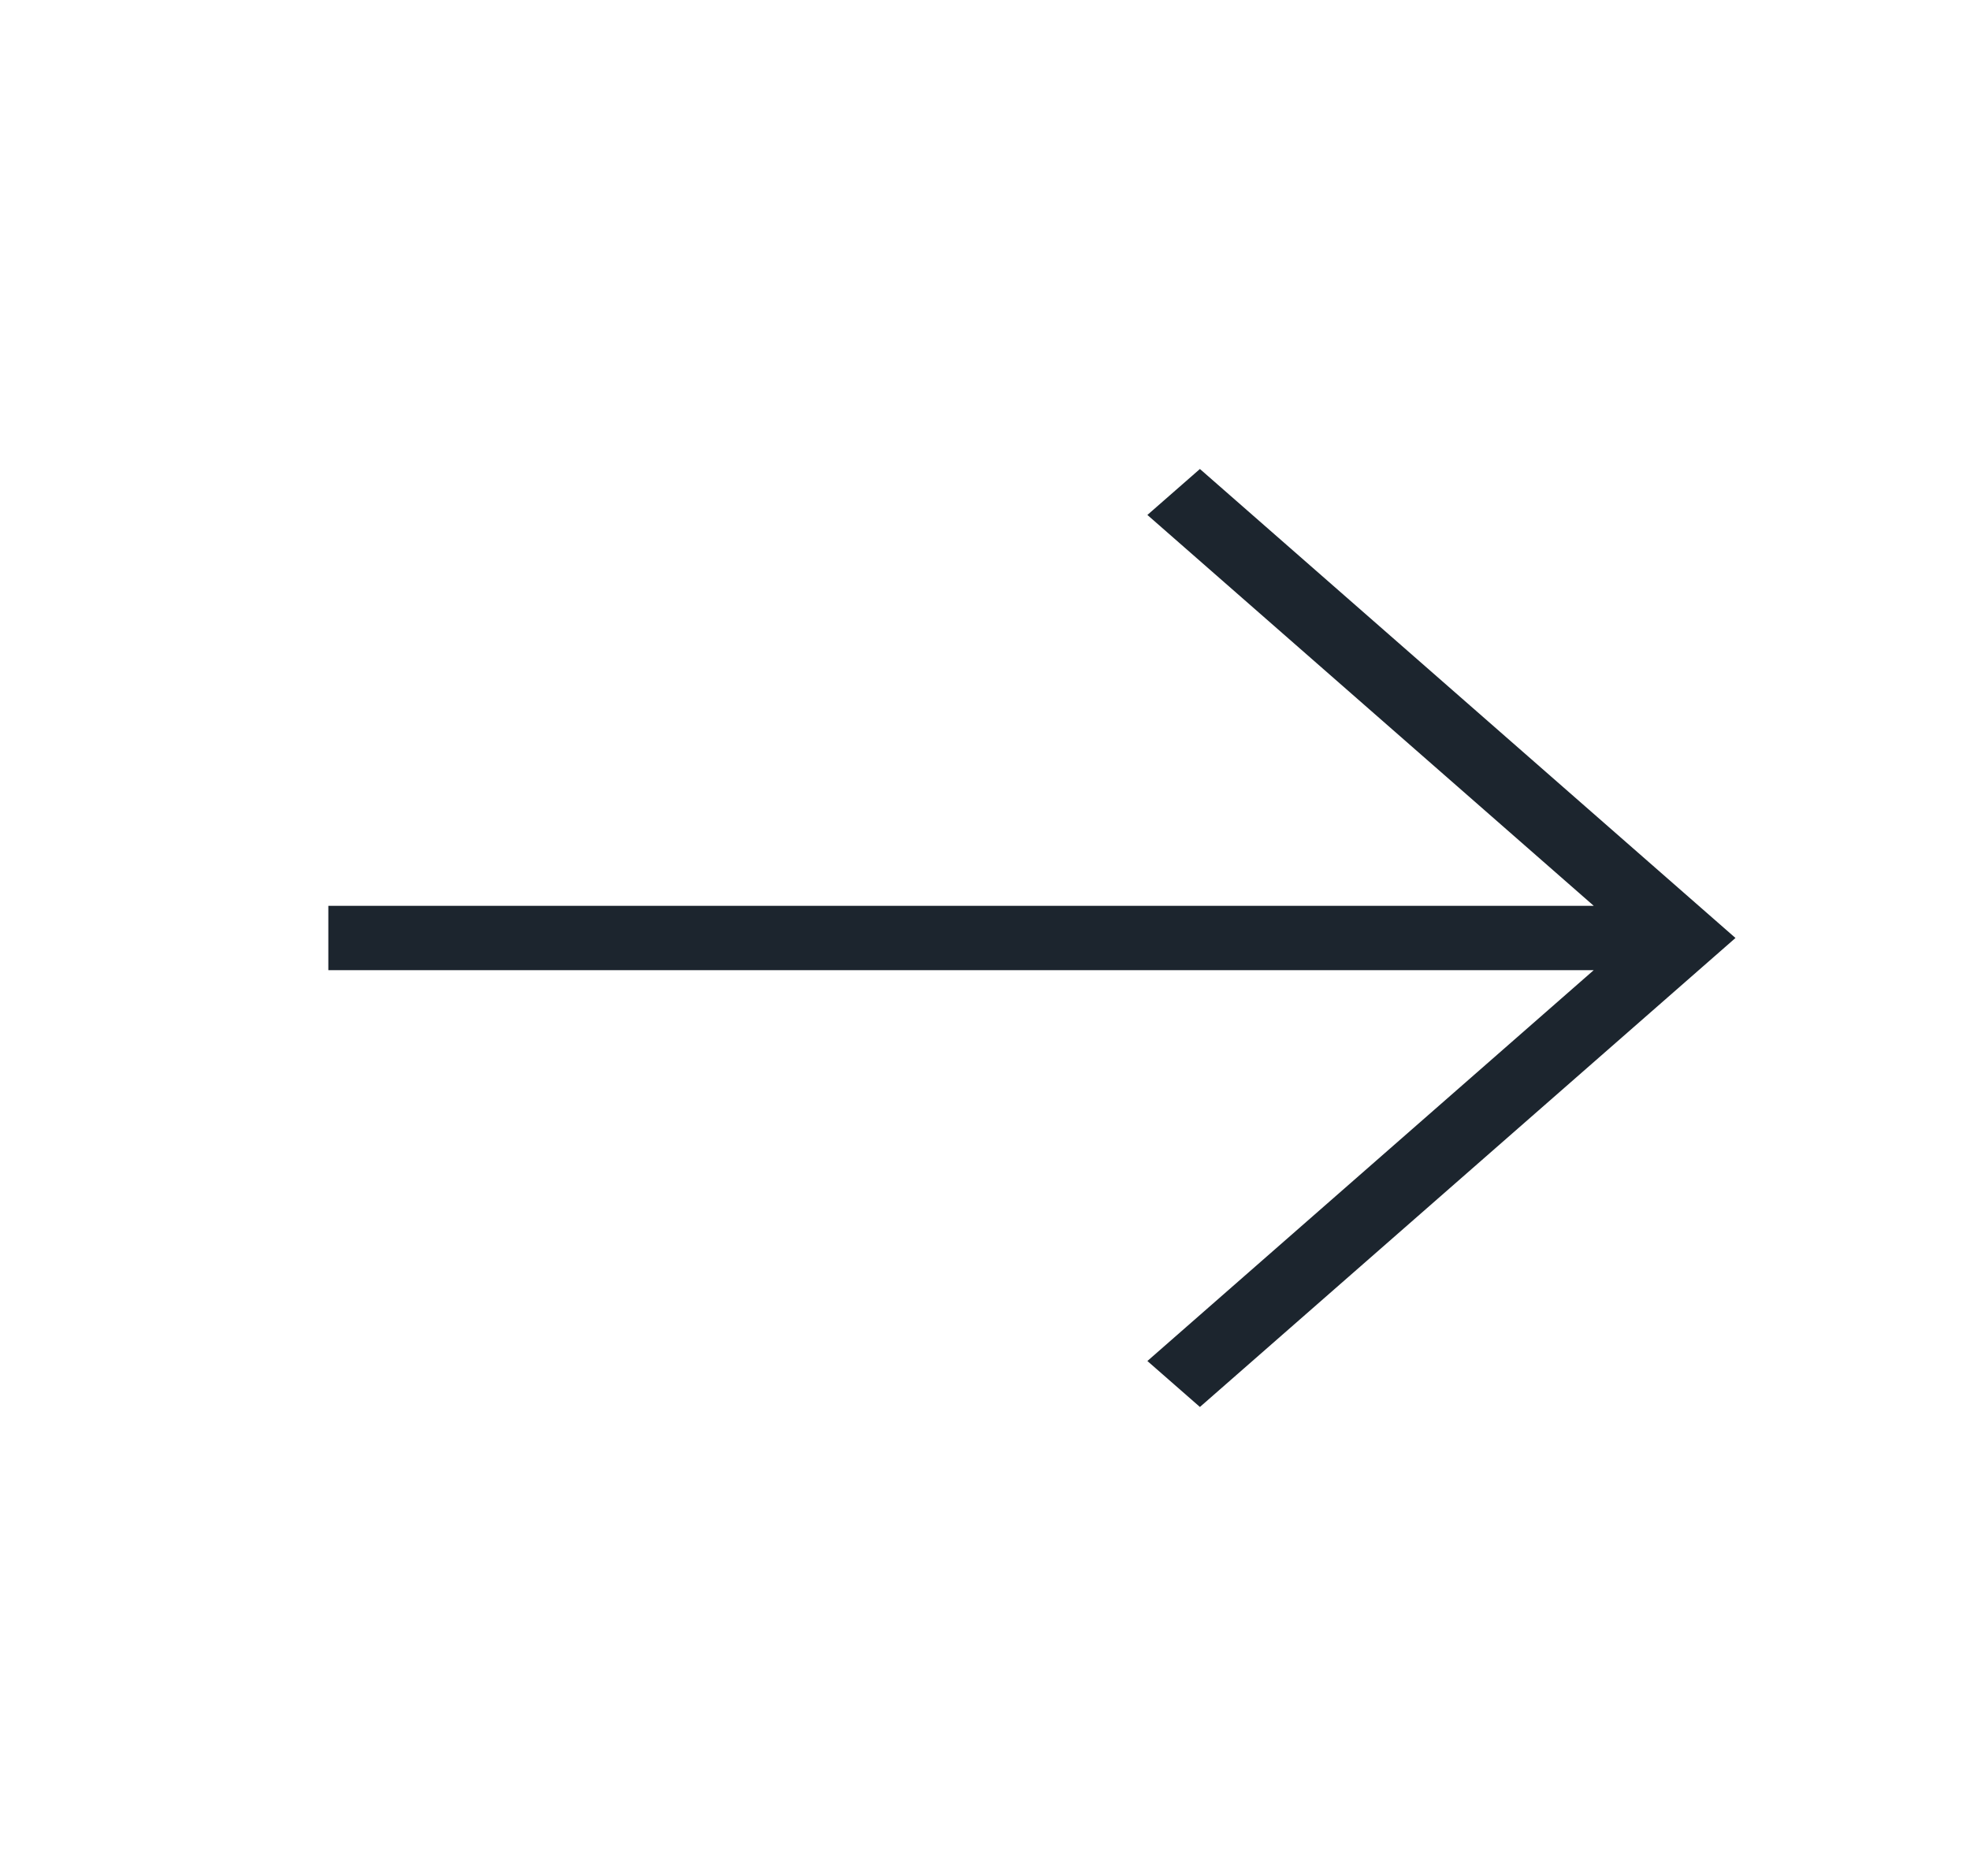 <svg width="21" height="20" viewBox="0 0 21 20" fill="none" xmlns="http://www.w3.org/2000/svg">
<g id="arrow_right_alt">
<mask id="mask0_1_750" style="mask-type:alpha" maskUnits="userSpaceOnUse" x="0" y="0" width="21" height="20">
<rect id="Bounding box" x="0.5" width="20" height="20" fill="#D9D9D9"/>
</mask>
<g mask="url(#mask0_1_750)">
<path id="arrow_right_alt_2" d="M12.791 15L12.231 14.51L16.989 10.343H3.5V9.657H16.989L12.231 5.49L12.791 5L18.5 10L12.791 15Z" fill="#1C252E"/>
</g>
</g>
</svg>
